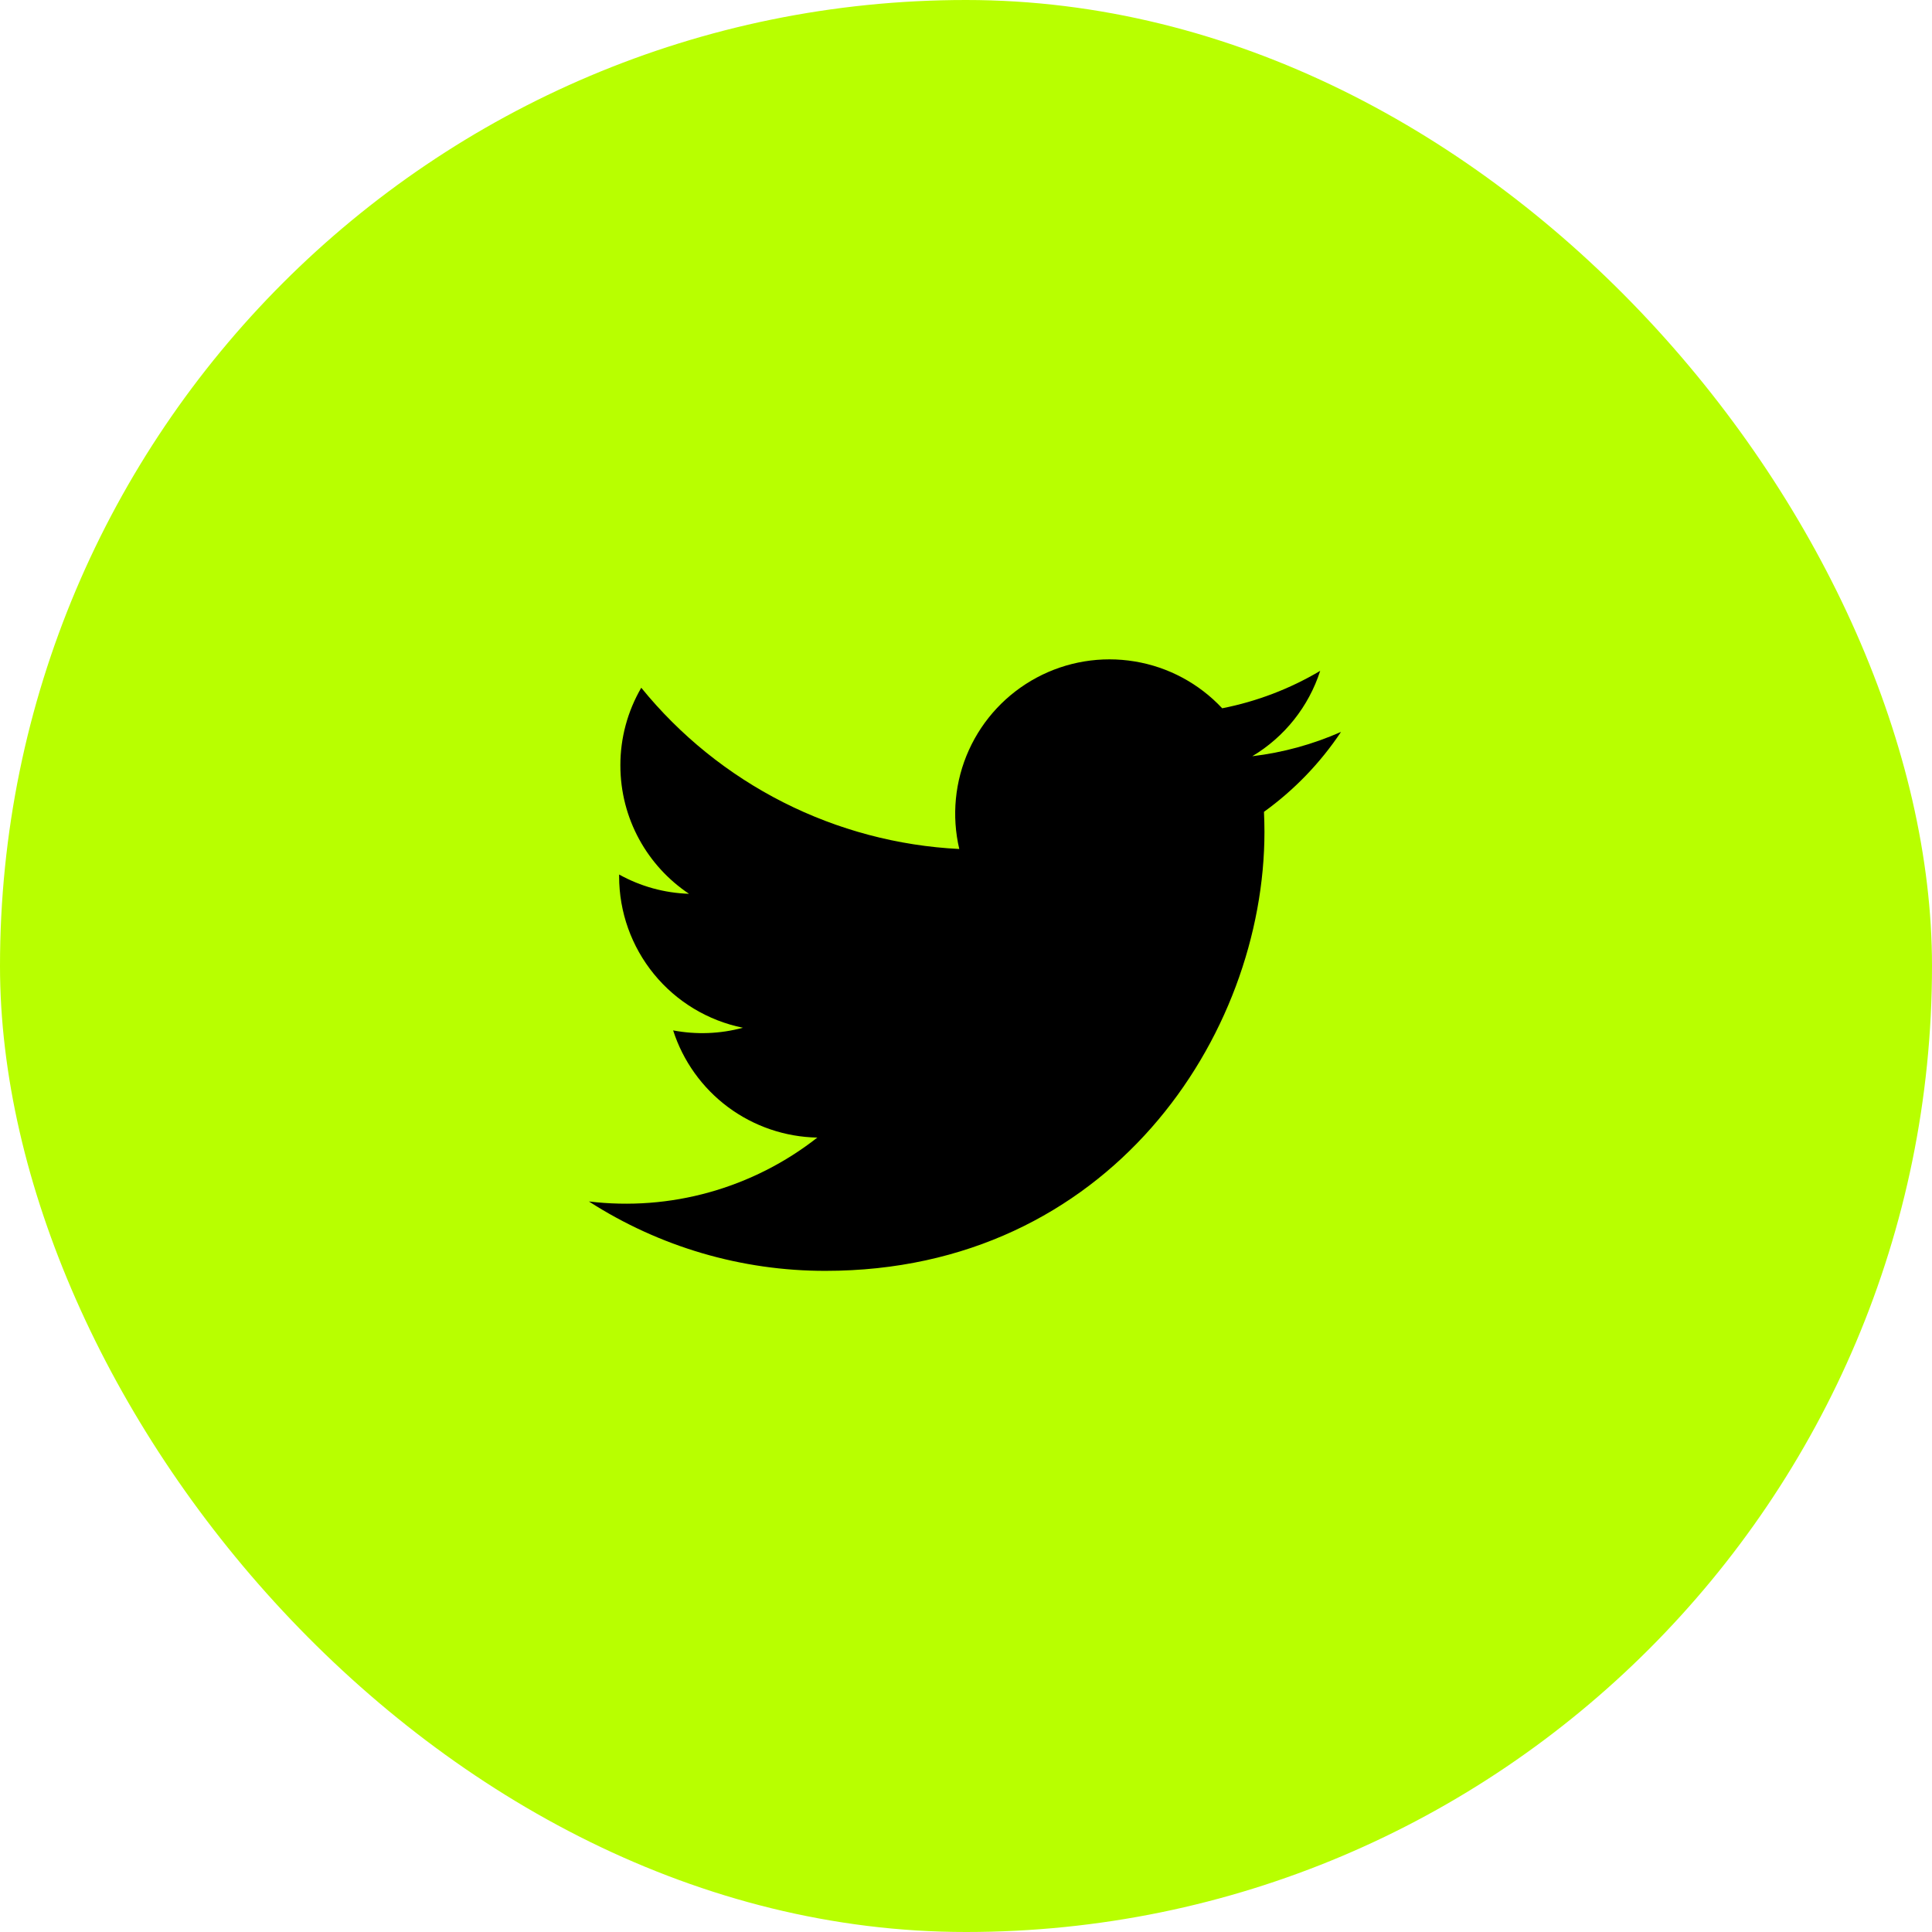 <svg width="48" height="48" viewBox="0 0 48 48" fill="none" xmlns="http://www.w3.org/2000/svg">
<rect width="48" height="48" rx="24" fill="#B8FF00"/>
<g clip-path="url(#clip0_21_1056)">
<path d="M33.315 18.185C32.615 18.494 31.873 18.698 31.113 18.788C31.914 18.309 32.514 17.555 32.8 16.667C32.048 17.114 31.224 17.428 30.365 17.597C29.788 16.98 29.024 16.57 28.19 16.433C27.357 16.295 26.501 16.436 25.756 16.835C25.011 17.234 24.419 17.867 24.071 18.637C23.723 19.407 23.64 20.271 23.833 21.093C22.309 21.017 20.818 20.621 19.456 19.931C18.095 19.241 16.894 18.272 15.932 17.087C15.591 17.673 15.412 18.338 15.413 19.015C15.413 20.344 16.089 21.519 17.118 22.206C16.509 22.187 15.914 22.023 15.382 21.727V21.774C15.382 22.66 15.688 23.517 16.249 24.203C16.809 24.888 17.589 25.358 18.457 25.534C17.892 25.687 17.3 25.709 16.724 25.6C16.969 26.362 17.446 27.028 18.088 27.506C18.73 27.983 19.506 28.248 20.306 28.263C19.511 28.887 18.6 29.349 17.626 29.621C16.653 29.894 15.635 29.971 14.631 29.85C16.383 30.977 18.423 31.576 20.507 31.574C27.559 31.574 31.415 25.732 31.415 20.665C31.415 20.5 31.41 20.333 31.403 20.17C32.154 19.628 32.802 18.956 33.316 18.186L33.315 18.185Z" fill="black"/>
</g>
<defs>
<clipPath id="clip0_21_1056">
<rect width="22" height="22" fill="white" transform="translate(13 13)"/>
</clipPath>
</defs>
</svg>
